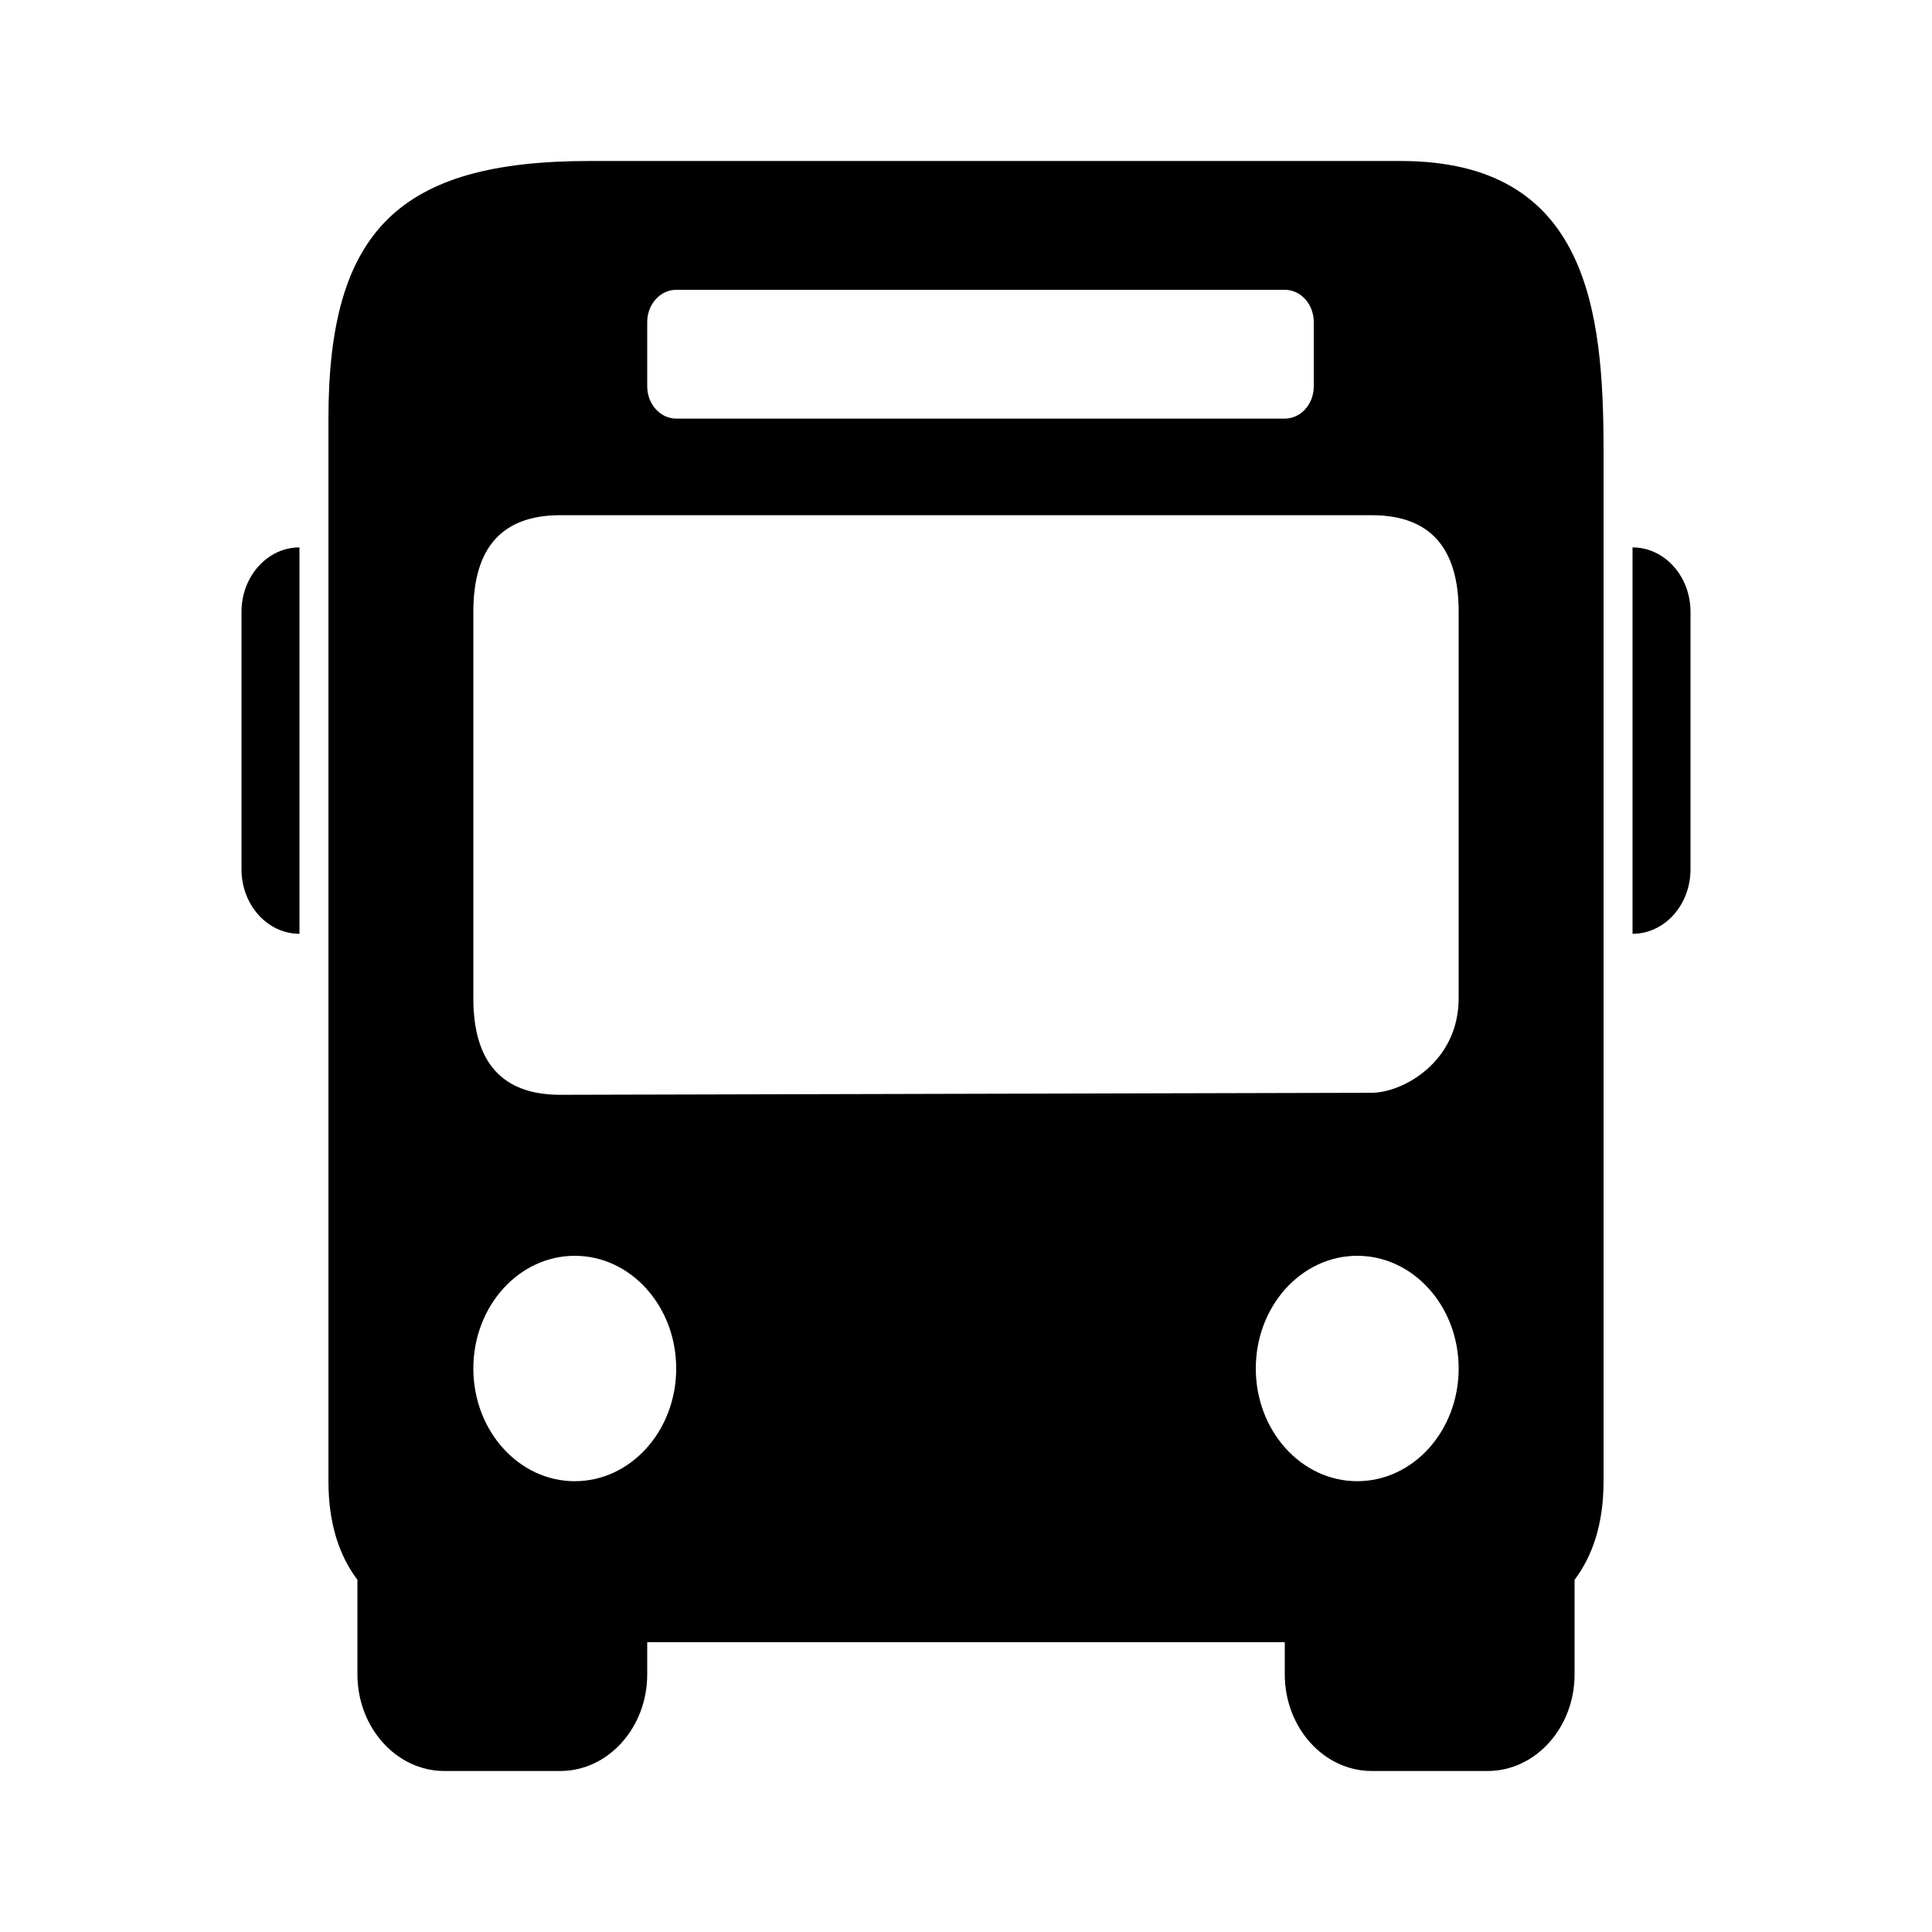 <svg width="24" height="24" viewBox="0 0 24 24" fill="none" xmlns="http://www.w3.org/2000/svg">
<g clip-path="url(#clip0_227_3103)">
<path d="M7.32 2C4.957 2 4.08 2.867 4.08 5.2V18.4C4.08 18.944 4.223 19.336 4.44 19.625V20.8C4.44 21.461 4.925 22 5.52 22H6.96C7.555 22 8.04 21.461 8.04 20.8V20.4H15.96V20.8C15.96 21.461 16.445 22 17.04 22H18.48C19.075 22 19.56 21.461 19.56 20.8V19.625C19.777 19.336 19.92 18.944 19.92 18.4V5.6C19.92 3.858 19.726 2 17.4 2H7.32ZM8.4 3.6H15.96C16.16 3.6 16.32 3.78 16.32 4V4.8C16.32 5.02 16.16 5.2 15.96 5.2H8.4C8.202 5.2 8.04 5.02 8.04 4.8V4C8.04 3.78 8.202 3.6 8.4 3.6ZM6.96 6.4H17.04C17.76 6.4 18.12 6.8 18.12 7.6V12.4C18.12 13.2 17.417 13.575 17.04 13.575L6.96 13.6C6.24 13.6 5.88 13.2 5.88 12.4V7.6C5.88 6.8 6.24 6.4 6.96 6.4ZM3.72 6.8C3.323 6.8 3 7.159 3 7.6V10.8C3 11.241 3.323 11.6 3.72 11.6V6.8ZM20.28 6.8V11.6C20.678 11.6 21 11.241 21 10.8V7.6C21 7.159 20.678 6.8 20.28 6.8ZM7.14 15.6C7.836 15.6 8.4 16.227 8.4 17C8.4 17.773 7.836 18.4 7.14 18.4C6.444 18.4 5.88 17.773 5.88 17C5.88 16.227 6.444 15.6 7.14 15.6ZM16.86 15.6C17.556 15.6 18.12 16.227 18.12 17C18.12 17.773 17.556 18.4 16.86 18.4C16.164 18.4 15.6 17.773 15.6 17C15.6 16.227 16.164 15.6 16.86 15.6Z" fill="black"/>
</g>
<defs>
<clipPath id="clip0_227_3103">
<rect width="18" height="20" fill="white" transform="translate(3 2)"/>
</clipPath>
</defs>
</svg>
